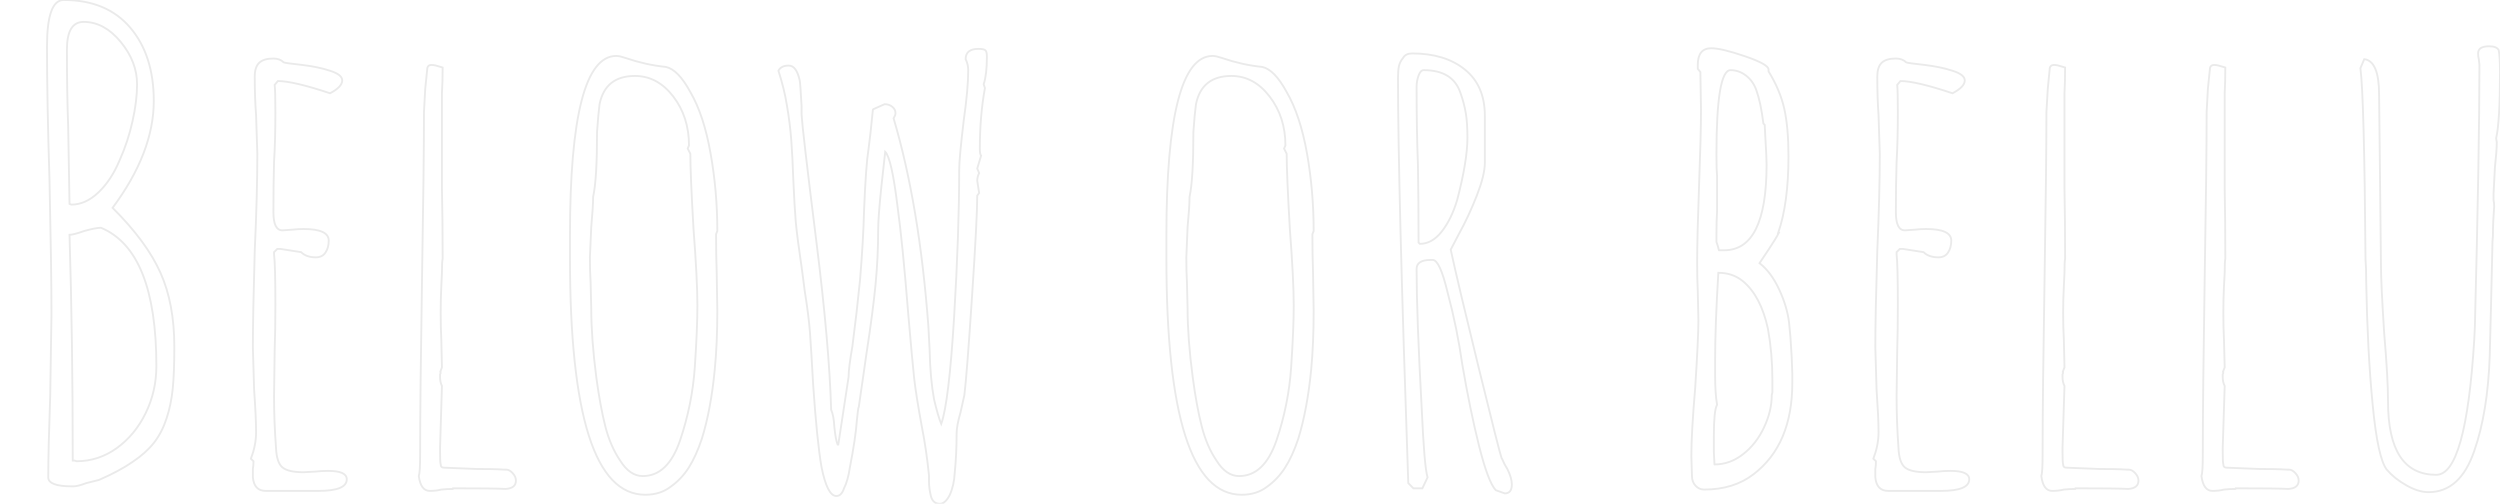 <svg baseProfile="tiny" height="100%" version="1.2" viewBox="0.000 -53.000 279.792 56.376" width="100%" xmlns="http://www.w3.org/2000/svg" xmlns:ev="http://www.w3.org/2001/xml-events" xmlns:xlink="http://www.w3.org/1999/xlink"><defs></defs><path auto-skeleton="false" d="M 8.06,1.43 Q 5.4,1.43 5.4,0.42 L 5.4,0.42 Q 5.4,-2.6 5.62,-8.72 L 5.62,-8.72 L 5.76,-17.79 Q 5.76,-22.83 5.54,-32.84 L 5.54,-32.84 Q 5.26,-41.7 5.26,-47.82 L 5.26,-47.82 Q 5.26,-53.0 7.13,-53.0 L 7.13,-53.0 Q 11.95,-53.0 14.58,-49.9 Q 17.21,-46.81 17.21,-41.7 L 17.21,-41.7 Q 17.21,-35.94 12.6,-29.74 L 12.6,-29.74 Q 16.42,-25.93 17.96,-22.47 Q 19.51,-19.02 19.51,-14.19 L 19.51,-14.19 Q 19.51,-11.24 19.33,-9.48 Q 19.15,-7.71 18.65,-6.2 L 18.65,-6.2 Q 18.14,-4.62 17.24,-3.46 Q 16.34,-2.31 14.83,-1.3 L 14.83,-1.3 Q 13.39,-0.3 11.09,0.71 L 11.09,0.71 Q 10.22,0.93 9.65,1.07 L 9.65,1.07 Q 8.71,1.43 8.21,1.43 L 8.21,1.43 L 8.06,1.43" fill="none" id="element-00" rgb="false" skeleton="false" stroke="#eaeaea" stroke-linecap="round" stroke-opacity="1" stroke-width="0.21" visible="true"></path><path auto-skeleton="false" d="M 8.57,-1.38 Q 11.02,-1.38 13.07,-2.85 Q 15.12,-4.33 16.31,-6.78 Q 17.5,-9.22 17.5,-12.03 L 17.5,-12.03 Q 17.5,-24.92 11.3,-27.51 L 11.3,-27.51 Q 10.73,-27.51 9.43,-27.15 L 9.43,-27.15 Q 8.21,-26.72 7.78,-26.72 L 7.78,-26.72 Q 8.14,-14.98 8.14,-1.45 L 8.14,-1.45 L 8.35,-1.45 L 8.57,-1.38" fill="none" id="element-00" rgb="false" skeleton="false" stroke="#eaeaea" stroke-linecap="round" stroke-opacity="1" stroke-width="0.21" visible="true"></path><path auto-skeleton="false" d="M 7.99,-30.1 Q 9.58,-30.1 11.02,-31.47 Q 12.46,-32.84 13.39,-35.07 L 13.39,-35.07 Q 14.33,-37.16 14.83,-39.43 Q 15.34,-41.7 15.34,-43.57 L 15.34,-43.57 Q 15.34,-46.09 13.5,-48.32 Q 11.66,-50.55 9.36,-50.55 L 9.36,-50.55 Q 7.49,-50.55 7.49,-47.46 L 7.49,-47.46 Q 7.49,-42.63 7.63,-38.82 L 7.63,-38.82 L 7.78,-30.18 L 7.99,-30.1" fill="none" id="element-00" rgb="false" skeleton="false" stroke="#eaeaea" stroke-linecap="round" stroke-opacity="1" stroke-width="0.21" visible="true"></path><path auto-skeleton="false" d="M 29.74,1.94 Q 28.44,1.94 28.3,0.42 L 28.3,0.42 L 28.3,-0.51 Q 28.37,-0.87 28.37,-1.38 L 28.37,-1.38 L 28.08,-1.66 Q 28.66,-3.18 28.66,-4.62 L 28.66,-4.62 Q 28.66,-6.27 28.44,-9.37 L 28.44,-9.37 L 28.3,-14.12 Q 28.3,-17.72 28.51,-24.92 L 28.51,-24.92 Q 28.8,-31.33 28.8,-35.79 L 28.8,-35.79 L 28.66,-40.11 Q 28.51,-42.06 28.51,-44.43 L 28.51,-44.43 Q 28.51,-45.51 29.02,-45.98 Q 29.52,-46.45 30.6,-46.45 L 30.6,-46.45 Q 31.32,-46.45 31.75,-46.02 L 31.75,-46.02 Q 31.9,-45.94 33.84,-45.73 L 33.84,-45.73 Q 35.64,-45.51 36.94,-45.08 L 36.94,-45.08 Q 38.3,-44.65 38.3,-44.0 L 38.3,-44.0 Q 38.3,-43.28 36.94,-42.56 L 36.94,-42.56 Q 32.83,-43.93 31.1,-43.93 L 31.1,-43.93 L 30.74,-43.5 Q 30.82,-42.85 30.82,-40.4 L 30.82,-40.4 Q 30.82,-37.3 30.67,-34.86 L 30.67,-34.86 Q 30.6,-32.34 30.6,-29.24 L 30.6,-29.24 Q 30.6,-27.22 31.61,-27.22 L 31.61,-27.22 L 32.76,-27.3 Q 33.34,-27.37 33.98,-27.37 L 33.98,-27.37 Q 36.79,-27.37 36.79,-26.07 L 36.79,-26.07 Q 36.79,-25.28 36.43,-24.74 Q 36.07,-24.2 35.35,-24.2 L 35.35,-24.2 Q 34.27,-24.2 33.7,-24.78 L 33.7,-24.78 L 31.39,-25.14 L 31.03,-25.14 L 30.67,-24.78 L 30.67,-24.56 Q 30.82,-23.34 30.82,-18.87 L 30.82,-18.87 Q 30.82,-16.06 30.74,-13.76 L 30.74,-13.76 L 30.67,-8.65 Q 30.67,-5.84 30.89,-2.89 L 30.89,-2.89 Q 30.96,-1.23 31.61,-0.69 Q 32.26,-0.15 33.98,-0.15 L 33.98,-0.15 L 35.28,-0.22 Q 35.93,-0.3 36.72,-0.3 L 36.72,-0.3 Q 38.81,-0.3 38.81,0.64 L 38.81,0.64 Q 38.81,1.94 35.64,1.94 L 35.64,1.94 L 29.74,1.94" fill="none" id="element-01" rgb="false" skeleton="false" stroke="#eaeaea" stroke-linecap="round" stroke-opacity="1" stroke-width="0.21" visible="true"></path><path auto-skeleton="false" d="M 211.32,1.94 Q 210.02,1.94 209.88,0.42 L 209.88,0.42 L 209.88,-0.51 Q 209.95,-0.87 209.95,-1.38 L 209.95,-1.38 L 209.66,-1.66 Q 210.24,-3.18 210.24,-4.62 L 210.24,-4.62 Q 210.24,-6.27 210.02,-9.37 L 210.02,-9.37 L 209.88,-14.12 Q 209.88,-17.72 210.1,-24.92 L 210.1,-24.92 Q 210.38,-31.33 210.38,-35.79 L 210.38,-35.79 L 210.24,-40.11 Q 210.1,-42.06 210.1,-44.43 L 210.1,-44.43 Q 210.1,-45.51 210.6,-45.98 Q 211.1,-46.45 212.18,-46.45 L 212.18,-46.45 Q 212.9,-46.45 213.34,-46.02 L 213.34,-46.02 Q 213.48,-45.94 215.42,-45.73 L 215.42,-45.73 Q 217.22,-45.51 218.52,-45.08 L 218.52,-45.08 Q 219.89,-44.65 219.89,-44.0 L 219.89,-44.0 Q 219.89,-43.28 218.52,-42.56 L 218.52,-42.56 Q 214.42,-43.93 212.69,-43.93 L 212.69,-43.93 L 212.33,-43.5 Q 212.4,-42.85 212.4,-40.4 L 212.4,-40.4 Q 212.4,-37.3 212.26,-34.86 L 212.26,-34.86 Q 212.18,-32.34 212.18,-29.24 L 212.18,-29.24 Q 212.18,-27.22 213.19,-27.22 L 213.19,-27.22 L 214.34,-27.3 Q 214.92,-27.37 215.57,-27.37 L 215.57,-27.37 Q 218.38,-27.37 218.38,-26.07 L 218.38,-26.07 Q 218.38,-25.28 218.02,-24.74 Q 217.66,-24.2 216.94,-24.2 L 216.94,-24.2 Q 215.86,-24.2 215.28,-24.78 L 215.28,-24.78 L 212.98,-25.14 L 212.62,-25.14 L 212.26,-24.78 L 212.26,-24.56 Q 212.4,-23.34 212.4,-18.87 L 212.4,-18.87 Q 212.4,-16.06 212.33,-13.76 L 212.33,-13.76 L 212.26,-8.65 Q 212.26,-5.84 212.47,-2.89 L 212.47,-2.89 Q 212.54,-1.23 213.19,-0.69 Q 213.84,-0.15 215.57,-0.15 L 215.57,-0.15 L 216.86,-0.22 Q 217.51,-0.3 218.3,-0.3 L 218.3,-0.3 Q 220.39,-0.3 220.39,0.64 L 220.39,0.64 Q 220.39,1.94 217.22,1.94 L 217.22,1.94 L 211.32,1.94" fill="none" id="element-010" rgb="false" skeleton="false" stroke="#eaeaea" stroke-linecap="round" stroke-opacity="1" stroke-width="0.21" visible="true"></path><path auto-skeleton="false" d="M 229.68,1.94 Q 228.67,1.94 228.46,0.28 L 228.46,0.28 Q 228.6,-0.15 228.6,-2.1 L 228.6,-2.1 Q 228.6,-8.72 228.82,-21.75 L 228.82,-21.75 Q 229.03,-34.71 229.03,-40.47 L 229.03,-40.47 L 229.18,-43.06 L 229.39,-45.22 Q 229.39,-45.73 229.9,-45.73 L 229.9,-45.73 Q 230.26,-45.73 230.9,-45.51 L 230.9,-45.51 L 231.12,-45.44 Q 231.12,-43.86 231.05,-42.56 L 231.05,-42.56 L 231.05,-39.75 L 231.05,-31.9 Q 231.12,-28.45 231.12,-24.06 L 231.12,-24.06 Q 231.05,-23.7 231.05,-22.47 L 231.05,-22.47 L 230.98,-20.96 Q 230.9,-19.52 230.9,-18.01 L 230.9,-18.01 Q 230.9,-16.35 230.98,-14.98 L 230.98,-14.98 L 231.05,-11.89 L 230.83,-11.31 L 230.9,-11.38 Q 230.9,-11.17 230.83,-11.1 L 230.83,-11.1 L 230.83,-10.81 Q 230.83,-10.23 231.05,-9.8 L 231.05,-9.8 L 230.83,-2.89 L 230.83,-2.46 Q 230.83,-1.23 230.9,-1.02 L 230.9,-1.02 Q 230.9,-0.66 231.26,-0.66 L 231.26,-0.66 L 235.01,-0.51 Q 236.66,-0.51 237.28,-0.48 Q 237.89,-0.44 238.03,-0.44 L 238.03,-0.44 L 238.25,-0.44 Q 238.61,-0.44 238.97,-0.04 Q 239.33,0.35 239.33,0.78 L 239.33,0.78 Q 239.33,1.65 238.18,1.72 L 238.18,1.72 Q 236.95,1.65 232.2,1.65 L 232.2,1.65 L 232.34,1.72 Q 231.62,1.72 230.98,1.79 L 230.98,1.79 Q 230.4,1.94 229.68,1.94 L 229.68,1.94" fill="none" id="element-011" rgb="false" skeleton="false" stroke="#eaeaea" stroke-linecap="round" stroke-opacity="1" stroke-width="0.21" visible="true"></path><path auto-skeleton="false" d="M 247.61,1.94 Q 246.6,1.94 246.38,0.28 L 246.38,0.28 Q 246.53,-0.15 246.53,-2.1 L 246.53,-2.1 Q 246.53,-8.72 246.74,-21.75 L 246.74,-21.75 Q 246.96,-34.71 246.96,-40.47 L 246.96,-40.47 L 247.1,-43.06 L 247.32,-45.22 Q 247.32,-45.73 247.82,-45.73 L 247.82,-45.73 Q 248.18,-45.73 248.83,-45.51 L 248.83,-45.51 L 249.05,-45.44 Q 249.05,-43.86 248.98,-42.56 L 248.98,-42.56 L 248.98,-39.75 L 248.98,-31.9 Q 249.05,-28.45 249.05,-24.06 L 249.05,-24.06 Q 248.98,-23.7 248.98,-22.47 L 248.98,-22.47 L 248.9,-20.96 Q 248.83,-19.52 248.83,-18.01 L 248.83,-18.01 Q 248.83,-16.35 248.9,-14.98 L 248.9,-14.98 L 248.98,-11.89 L 248.76,-11.31 L 248.83,-11.38 Q 248.83,-11.17 248.76,-11.1 L 248.76,-11.1 L 248.76,-10.81 Q 248.76,-10.23 248.98,-9.8 L 248.98,-9.8 L 248.76,-2.89 L 248.76,-2.46 Q 248.76,-1.23 248.83,-1.02 L 248.83,-1.02 Q 248.83,-0.66 249.19,-0.66 L 249.19,-0.66 L 252.94,-0.51 Q 254.59,-0.51 255.2,-0.48 Q 255.82,-0.44 255.96,-0.44 L 255.96,-0.44 L 256.18,-0.44 Q 256.54,-0.44 256.9,-0.04 Q 257.26,0.35 257.26,0.78 L 257.26,0.78 Q 257.26,1.65 256.1,1.72 L 256.1,1.72 Q 254.88,1.65 250.13,1.65 L 250.13,1.65 L 250.27,1.72 Q 249.55,1.72 248.9,1.79 L 248.9,1.79 Q 248.33,1.94 247.61,1.94 L 247.61,1.94" fill="none" id="element-012" rgb="false" skeleton="false" stroke="#eaeaea" stroke-linecap="round" stroke-opacity="1" stroke-width="0.21" visible="true"></path><path auto-skeleton="false" d="M 271.8,2.08 Q 270.65,2.08 269.32,1.32 Q 267.98,0.57 267.12,-0.44 L 267.12,-0.44 Q 266.11,-1.74 265.54,-7.71 Q 264.96,-13.69 264.82,-21.39 L 264.82,-21.39 Q 264.82,-23.12 264.74,-23.98 L 264.74,-23.98 Q 264.6,-42.06 264.17,-45.37 L 264.17,-45.37 L 264.6,-46.38 Q 266.26,-46.16 266.26,-42.42 L 266.26,-42.42 L 266.47,-23.34 Q 266.47,-21.32 266.83,-15.7 L 266.83,-15.7 Q 267.26,-10.66 267.26,-8.07 L 267.26,-8.07 Q 267.26,0.14 272.66,0.14 L 272.66,0.14 Q 275.98,0.14 276.91,-14.98 L 276.91,-14.98 L 276.98,-16.42 Q 277.49,-36.22 277.49,-45.73 L 277.49,-45.73 L 277.42,-46.38 Q 277.34,-46.66 277.34,-47.02 L 277.34,-47.02 Q 277.34,-47.82 278.57,-47.82 L 278.57,-47.82 Q 279.43,-47.82 279.65,-47.38 L 279.65,-47.38 Q 279.79,-46.66 279.79,-44.86 L 279.79,-44.86 Q 279.79,-39.39 279.36,-37.52 L 279.36,-37.52 L 279.43,-37.09 Q 279.43,-36.15 279.22,-34.21 L 279.22,-34.21 L 279.07,-31.33 L 279.07,-30.61 Q 279.14,-30.32 279.14,-29.89 L 279.14,-29.89 Q 279.0,-28.16 279.0,-26.58 L 279.0,-26.58 Q 278.93,-26.07 278.93,-24.99 L 278.93,-24.99 Q 278.78,-18.15 278.64,-13.11 L 278.64,-13.11 Q 278.42,-6.85 276.91,-2.53 L 276.91,-2.53 Q 275.33,2.08 271.8,2.08 L 271.8,2.08" fill="none" id="element-013" rgb="false" skeleton="false" stroke="#eaeaea" stroke-linecap="round" stroke-opacity="1" stroke-width="0.21" visible="true"></path><path auto-skeleton="false" d="M 48.1,1.94 Q 47.09,1.94 46.87,0.28 L 46.87,0.28 Q 47.02,-0.15 47.02,-2.1 L 47.02,-2.1 Q 47.02,-8.72 47.23,-21.75 L 47.23,-21.75 Q 47.45,-34.71 47.45,-40.47 L 47.45,-40.47 L 47.59,-43.06 L 47.81,-45.22 Q 47.81,-45.73 48.31,-45.73 L 48.31,-45.73 Q 48.67,-45.73 49.32,-45.51 L 49.32,-45.51 L 49.54,-45.44 Q 49.54,-43.86 49.46,-42.56 L 49.46,-42.56 L 49.46,-39.75 L 49.46,-31.9 Q 49.54,-28.45 49.54,-24.06 L 49.54,-24.06 Q 49.46,-23.7 49.46,-22.47 L 49.46,-22.47 L 49.39,-20.96 Q 49.32,-19.52 49.32,-18.01 L 49.32,-18.01 Q 49.32,-16.35 49.39,-14.98 L 49.39,-14.98 L 49.46,-11.89 L 49.25,-11.31 L 49.32,-11.38 Q 49.32,-11.17 49.25,-11.1 L 49.25,-11.1 L 49.25,-10.81 Q 49.25,-10.23 49.46,-9.8 L 49.46,-9.8 L 49.25,-2.89 L 49.25,-2.46 Q 49.25,-1.23 49.32,-1.02 L 49.32,-1.02 Q 49.32,-0.66 49.68,-0.66 L 49.68,-0.66 L 53.42,-0.51 Q 55.08,-0.51 55.69,-0.48 Q 56.3,-0.44 56.45,-0.44 L 56.45,-0.44 L 56.66,-0.44 Q 57.02,-0.44 57.38,-0.04 Q 57.74,0.35 57.74,0.78 L 57.74,0.78 Q 57.74,1.65 56.59,1.72 L 56.59,1.72 Q 55.37,1.65 50.62,1.65 L 50.62,1.65 L 50.76,1.72 Q 50.04,1.72 49.39,1.79 L 49.39,1.79 Q 48.82,1.94 48.1,1.94 L 48.1,1.94" fill="none" id="element-02" rgb="false" skeleton="false" stroke="#eaeaea" stroke-linecap="round" stroke-opacity="1" stroke-width="0.21" visible="true"></path><path auto-skeleton="false" d="M 72.22,2.37 Q 63.79,2.37 63.79,-24.13 L 63.79,-24.13 L 63.79,-26.65 Q 63.79,-46.74 68.98,-46.74 L 68.98,-46.74 Q 69.34,-46.74 69.98,-46.52 L 69.98,-46.52 Q 72.29,-45.73 74.52,-45.51 L 74.52,-45.51 Q 75.89,-45.22 77.26,-42.7 L 77.26,-42.7 Q 78.77,-40.11 79.52,-35.86 Q 80.28,-31.62 80.28,-27.15 L 80.28,-27.15 L 80.14,-26.79 Q 80.14,-24.42 80.21,-22.54 L 80.21,-22.54 L 80.28,-18.22 Q 80.28,-14.55 79.99,-11.6 L 79.99,-11.6 Q 79.56,-7.14 78.55,-3.9 L 78.55,-3.9 Q 77.9,-1.95 77.08,-0.66 Q 76.25,0.64 75.02,1.5 L 75.02,1.5 Q 73.87,2.37 72.22,2.37 L 72.22,2.37" fill="none" id="element-03" rgb="false" skeleton="false" stroke="#eaeaea" stroke-linecap="round" stroke-opacity="1" stroke-width="0.21" visible="true"></path><path auto-skeleton="false" d="M 71.93,0.28 Q 74.74,0.28 76.1,-3.68 L 76.1,-3.68 Q 77.47,-7.71 77.76,-11.89 L 77.76,-11.89 Q 78.05,-16.21 78.05,-18.8 L 78.05,-18.8 Q 78.05,-21.68 77.62,-27.3 L 77.62,-27.3 Q 77.26,-33.56 77.26,-35.79 L 77.26,-35.79 L 76.97,-36.37 L 77.11,-36.73 Q 77.11,-39.9 75.35,-42.2 Q 73.58,-44.5 71.06,-44.5 L 71.06,-44.5 Q 67.75,-44.5 67.1,-41.34 L 67.1,-41.34 Q 66.96,-40.26 66.82,-38.24 L 66.82,-38.24 Q 66.82,-32.91 66.38,-30.97 L 66.38,-30.97 Q 66.38,-29.89 66.17,-27.58 L 66.17,-27.58 L 66.02,-24.2 Q 66.02,-22.62 66.1,-21.39 L 66.1,-21.39 L 66.17,-18.51 Q 66.17,-15.13 66.74,-10.74 L 66.74,-10.74 Q 67.18,-7.5 67.75,-5.26 Q 68.33,-3.03 69.41,-1.45 L 69.41,-1.45 Q 70.49,0.28 71.93,0.28 L 71.93,0.28" fill="none" id="element-03" rgb="false" skeleton="false" stroke="#eaeaea" stroke-linecap="round" stroke-opacity="1" stroke-width="0.21" visible="true"></path><path auto-skeleton="false" d="M 105.19,3.38 Q 104.4,3.38 104.18,2.51 L 104.18,2.51 Q 103.97,1.65 103.97,0.86 L 103.97,0.86 L 103.97,0.21 Q 103.68,-2.67 103.18,-5.19 L 103.18,-5.19 Q 102.53,-8.72 102.31,-10.66 Q 102.1,-12.61 101.66,-17.72 L 101.66,-17.72 Q 101.02,-25.78 100.44,-29.96 L 100.44,-29.96 Q 99.79,-35.29 99.07,-36.01 L 99.07,-36.01 L 98.64,-32.12 Q 98.28,-28.66 98.28,-27.22 L 98.28,-27.22 Q 98.28,-24.2 97.99,-21.18 Q 97.7,-18.15 96.98,-13.47 L 96.98,-13.47 L 96.12,-7.5 Q 96.05,-7.35 96.01,-6.96 Q 95.98,-6.56 95.9,-5.98 L 95.9,-5.98 Q 95.76,-3.97 95.11,-0.66 L 95.11,-0.66 Q 94.9,0.78 94.46,1.65 L 94.46,1.65 Q 94.18,2.51 93.6,2.51 L 93.6,2.51 Q 92.59,2.51 91.94,-0.73 L 91.94,-0.73 Q 91.44,-3.61 91.01,-9.87 L 91.01,-9.87 Q 90.79,-13.83 90.65,-15.78 Q 90.5,-17.72 90.07,-20.38 L 90.07,-20.38 L 89.78,-22.62 Q 89.21,-26.5 89.06,-28.16 Q 88.92,-29.82 88.78,-32.98 L 88.78,-32.98 Q 88.7,-35.36 88.56,-37.27 Q 88.42,-39.18 88.06,-41.26 L 88.06,-41.26 Q 87.77,-43.06 87.12,-45.08 L 87.12,-45.08 Q 87.41,-45.66 88.27,-45.66 L 88.27,-45.66 Q 89.14,-45.66 89.5,-44.0 L 89.5,-44.0 Q 89.57,-43.71 89.71,-41.12 L 89.71,-41.12 L 89.71,-40.18 Q 89.78,-38.67 91.37,-25.93 L 91.37,-25.93 Q 92.81,-14.41 93.02,-7.14 L 93.02,-7.14 Q 93.31,-6.49 93.38,-5.19 L 93.38,-5.19 Q 93.53,-3.75 93.74,-3.25 L 93.74,-3.25 L 93.82,-3.25 L 94.97,-10.81 Q 94.97,-11.82 95.4,-14.26 L 95.4,-14.26 Q 95.9,-18.08 96.26,-21.75 L 96.26,-21.75 Q 96.62,-26.14 96.7,-29.38 L 96.7,-29.38 Q 96.91,-34.57 97.2,-36.3 L 97.2,-36.3 L 97.42,-38.1 Q 97.7,-40.83 97.7,-40.76 L 97.7,-40.76 L 99.0,-41.34 Q 99.5,-41.34 99.86,-41.05 Q 100.22,-40.76 100.22,-40.33 L 100.22,-40.33 Q 100.22,-40.11 100.01,-39.75 L 100.01,-39.75 Q 102.89,-30.03 103.9,-16.5 L 103.9,-16.5 L 104.04,-13.83 Q 104.11,-10.59 104.54,-8.29 L 104.54,-8.29 Q 104.98,-6.42 105.34,-5.55 L 105.34,-5.55 Q 106.2,-8.0 106.78,-17.5 Q 107.35,-27.01 107.35,-33.99 L 107.35,-33.99 Q 107.35,-35.29 107.86,-39.54 L 107.86,-39.54 Q 108.36,-43.06 108.36,-45.15 L 108.36,-45.15 Q 108.36,-45.8 108.07,-46.38 L 108.07,-46.38 Q 108.07,-47.53 109.51,-47.53 L 109.51,-47.53 Q 110.09,-47.53 110.27,-47.38 Q 110.45,-47.24 110.45,-46.66 L 110.45,-46.66 Q 110.45,-44.65 110.09,-43.57 L 110.09,-43.57 L 110.23,-43.14 Q 109.66,-40.04 109.66,-36.37 L 109.66,-36.37 Q 109.66,-35.72 109.8,-35.58 L 109.8,-35.58 L 109.37,-34.14 L 109.58,-33.63 Q 109.37,-33.2 109.37,-32.77 L 109.37,-32.77 L 109.58,-31.4 L 109.37,-31.11 Q 109.37,-28.59 108.79,-19.88 Q 108.22,-11.17 107.93,-8.79 L 107.93,-8.79 L 107.5,-6.85 Q 107.06,-5.34 107.06,-4.47 L 107.06,-4.47 Q 107.06,-2.17 106.85,-0.08 L 106.85,-0.08 Q 106.78,1.36 106.27,2.44 L 106.27,2.44 Q 105.77,3.38 105.19,3.38 L 105.19,3.38" fill="none" id="element-04" rgb="false" skeleton="false" stroke="#eaeaea" stroke-linecap="round" stroke-opacity="1" stroke-width="0.21" visible="true"></path><path auto-skeleton="false" d="M 138.96,2.37 Q 130.54,2.37 130.54,-24.13 L 130.54,-24.13 L 130.54,-26.65 Q 130.54,-46.74 135.72,-46.74 L 135.72,-46.74 Q 136.08,-46.74 136.73,-46.52 L 136.73,-46.52 Q 139.03,-45.73 141.26,-45.51 L 141.26,-45.51 Q 142.63,-45.22 144.0,-42.7 L 144.0,-42.7 Q 145.51,-40.11 146.27,-35.86 Q 147.02,-31.62 147.02,-27.15 L 147.02,-27.15 L 146.88,-26.79 Q 146.88,-24.42 146.95,-22.54 L 146.95,-22.54 L 147.02,-18.22 Q 147.02,-14.55 146.74,-11.6 L 146.74,-11.6 Q 146.3,-7.14 145.3,-3.9 L 145.3,-3.9 Q 144.65,-1.95 143.82,-0.66 Q 142.99,0.64 141.77,1.5 L 141.77,1.5 Q 140.62,2.37 138.96,2.37 L 138.96,2.37" fill="none" id="element-06" rgb="false" skeleton="false" stroke="#eaeaea" stroke-linecap="round" stroke-opacity="1" stroke-width="0.21" visible="true"></path><path auto-skeleton="false" d="M 138.67,0.28 Q 141.48,0.28 142.85,-3.68 L 142.85,-3.68 Q 144.22,-7.71 144.5,-11.89 L 144.5,-11.89 Q 144.79,-16.21 144.79,-18.8 L 144.79,-18.8 Q 144.79,-21.68 144.36,-27.3 L 144.36,-27.3 Q 144.0,-33.56 144.0,-35.79 L 144.0,-35.79 L 143.71,-36.37 L 143.86,-36.73 Q 143.86,-39.9 142.09,-42.2 Q 140.33,-44.5 137.81,-44.5 L 137.81,-44.5 Q 134.5,-44.5 133.85,-41.34 L 133.85,-41.34 Q 133.7,-40.26 133.56,-38.24 L 133.56,-38.24 Q 133.56,-32.91 133.13,-30.97 L 133.13,-30.97 Q 133.13,-29.89 132.91,-27.58 L 132.91,-27.58 L 132.77,-24.2 Q 132.77,-22.62 132.84,-21.39 L 132.84,-21.39 L 132.91,-18.51 Q 132.91,-15.13 133.49,-10.74 L 133.49,-10.74 Q 133.92,-7.5 134.5,-5.26 Q 135.07,-3.03 136.15,-1.45 L 136.15,-1.45 Q 137.23,0.28 138.67,0.28 L 138.67,0.28" fill="none" id="element-06" rgb="false" skeleton="false" stroke="#eaeaea" stroke-linecap="round" stroke-opacity="1" stroke-width="0.21" visible="true"></path><path auto-skeleton="false" d="M 168.41,2.22 L 167.4,1.86 Q 166.54,0.93 165.53,-3.1 Q 164.52,-7.14 163.66,-12.18 L 163.66,-12.18 Q 163.08,-16.28 162.0,-20.31 L 162.0,-20.31 Q 161.14,-23.91 160.34,-23.91 L 160.34,-23.91 L 160.13,-23.91 Q 158.54,-23.91 158.54,-22.9 L 158.54,-22.9 Q 158.54,-17.72 159.12,-7.14 L 159.12,-7.14 Q 159.41,-0.66 159.77,0.42 L 159.77,0.42 L 159.19,1.65 L 158.18,1.65 L 157.61,1.07 Q 156.46,-32.19 156.46,-44.29 L 156.46,-44.29 Q 156.46,-45.08 156.56,-45.58 Q 156.67,-46.09 157.03,-46.52 L 157.03,-46.52 Q 157.32,-47.02 158.04,-47.02 L 158.04,-47.02 Q 161.71,-47.02 163.94,-45.22 Q 166.18,-43.42 166.18,-40.04 L 166.18,-40.04 L 166.18,-34.78 Q 166.18,-33.42 165.28,-31.11 Q 164.38,-28.81 163.3,-26.86 L 163.3,-26.86 L 162.36,-25.06 Q 163.15,-21.39 165.49,-11.85 Q 167.83,-2.31 168.05,-1.74 L 168.05,-1.74 Q 168.12,-1.66 168.23,-1.38 Q 168.34,-1.09 168.7,-0.51 L 168.7,-0.51 Q 169.2,0.5 169.2,1.22 L 169.2,1.22 Q 169.2,2.22 168.41,2.22 L 168.41,2.22" fill="none" id="element-07" rgb="false" skeleton="false" stroke="#eaeaea" stroke-linecap="round" stroke-opacity="1" stroke-width="0.21" visible="true"></path><path auto-skeleton="false" d="M 158.9,-25.71 Q 160.27,-25.71 161.35,-27.08 Q 162.43,-28.45 163.08,-30.61 L 163.08,-30.61 Q 164.23,-35.0 164.23,-37.59 L 164.23,-37.59 Q 164.23,-39.25 164.05,-40.33 Q 163.87,-41.41 163.44,-42.63 L 163.44,-42.63 Q 162.58,-45.15 159.34,-45.15 L 159.34,-45.15 Q 158.98,-45.15 158.76,-44.54 Q 158.54,-43.93 158.54,-43.28 L 158.54,-43.28 Q 158.54,-38.46 158.69,-34.57 L 158.69,-34.57 Q 158.76,-30.68 158.76,-25.86 L 158.76,-25.86 L 158.9,-25.71" fill="none" id="element-07" rgb="false" skeleton="false" stroke="#eaeaea" stroke-linecap="round" stroke-opacity="1" stroke-width="0.21" visible="true"></path><path auto-skeleton="false" d="M 190.73,1.79 Q 190.15,1.79 189.76,1.36 Q 189.36,0.93 189.36,0.28 L 189.36,0.28 L 189.29,-1.95 Q 189.29,-4.54 189.72,-9.58 L 189.72,-9.58 Q 190.08,-15.2 190.08,-17.14 L 190.08,-17.14 L 190.01,-20.38 Q 189.94,-21.82 189.94,-23.55 L 189.94,-23.55 Q 189.94,-26.43 190.15,-32.12 L 190.15,-32.12 Q 190.37,-37.95 190.37,-40.76 L 190.37,-40.76 L 190.3,-44.94 L 190.01,-45.3 L 190.01,-45.73 Q 190.01,-47.6 191.52,-47.6 L 191.52,-47.6 Q 192.67,-47.6 195.3,-46.7 Q 197.93,-45.8 197.93,-45.22 L 197.93,-45.22 L 197.93,-45.01 Q 199.22,-42.92 199.69,-40.83 Q 200.16,-38.74 200.16,-35.5 L 200.16,-35.5 Q 200.16,-30.25 199.01,-26.94 L 199.01,-26.94 L 199.08,-26.94 Q 198.79,-26.36 197.93,-25.06 L 197.93,-25.06 L 196.92,-23.55 Q 198.22,-22.54 199.12,-20.6 Q 200.02,-18.66 200.23,-16.86 L 200.23,-16.86 Q 200.3,-16.21 200.38,-15.27 Q 200.45,-14.34 200.52,-13.04 L 200.52,-13.04 L 200.59,-11.17 L 200.59,-10.16 Q 200.59,-3.25 196.27,0.06 L 196.27,0.06 Q 194.04,1.79 190.73,1.79 L 190.73,1.79" fill="none" id="element-09" rgb="false" skeleton="false" stroke="#eaeaea" stroke-linecap="round" stroke-opacity="1" stroke-width="0.21" visible="true"></path><path auto-skeleton="false" d="M 191.88,-1.02 Q 193.61,-1.02 195.08,-2.17 Q 196.56,-3.32 197.42,-5.16 Q 198.29,-6.99 198.29,-8.79 L 198.29,-8.79 L 198.36,-9.08 L 198.36,-9.66 L 198.36,-10.45 Q 198.36,-13.47 197.86,-16.21 L 197.86,-16.21 Q 197.06,-19.88 195.05,-21.54 L 195.05,-21.54 Q 193.9,-22.47 192.31,-22.47 L 192.31,-22.47 Q 191.95,-16.5 191.95,-12.68 L 191.95,-12.68 L 191.95,-11.02 Q 191.95,-8.94 192.17,-7.71 L 192.17,-7.71 Q 191.81,-7.06 191.81,-4.26 L 191.81,-4.26 L 191.81,-2.38 L 191.88,-1.02" fill="none" id="element-09" rgb="false" skeleton="false" stroke="#eaeaea" stroke-linecap="round" stroke-opacity="1" stroke-width="0.21" visible="true"></path><path auto-skeleton="false" d="M 192.38,-24.99 L 192.96,-24.99 Q 197.71,-24.99 197.71,-34.57 L 197.71,-34.57 Q 197.71,-35.36 197.57,-37.66 L 197.57,-37.66 L 197.5,-39.03 L 197.35,-39.18 Q 197.06,-41.55 196.56,-42.92 L 196.56,-42.92 Q 196.2,-43.93 195.41,-44.54 Q 194.62,-45.15 193.68,-45.15 L 193.68,-45.15 Q 192.1,-45.15 192.1,-35.72 L 192.1,-35.72 Q 192.1,-33.92 192.17,-33.27 L 192.17,-33.27 L 192.17,-31.83 L 192.17,-29.38 Q 192.1,-28.23 192.1,-26.79 L 192.1,-26.79 L 192.1,-25.93 Q 192.1,-25.93 192.24,-25.5 L 192.24,-25.5 L 192.38,-24.99" fill="none" id="element-09" rgb="false" skeleton="false" stroke="#eaeaea" stroke-linecap="round" stroke-opacity="1" stroke-width="0.21" visible="true"></path></svg>